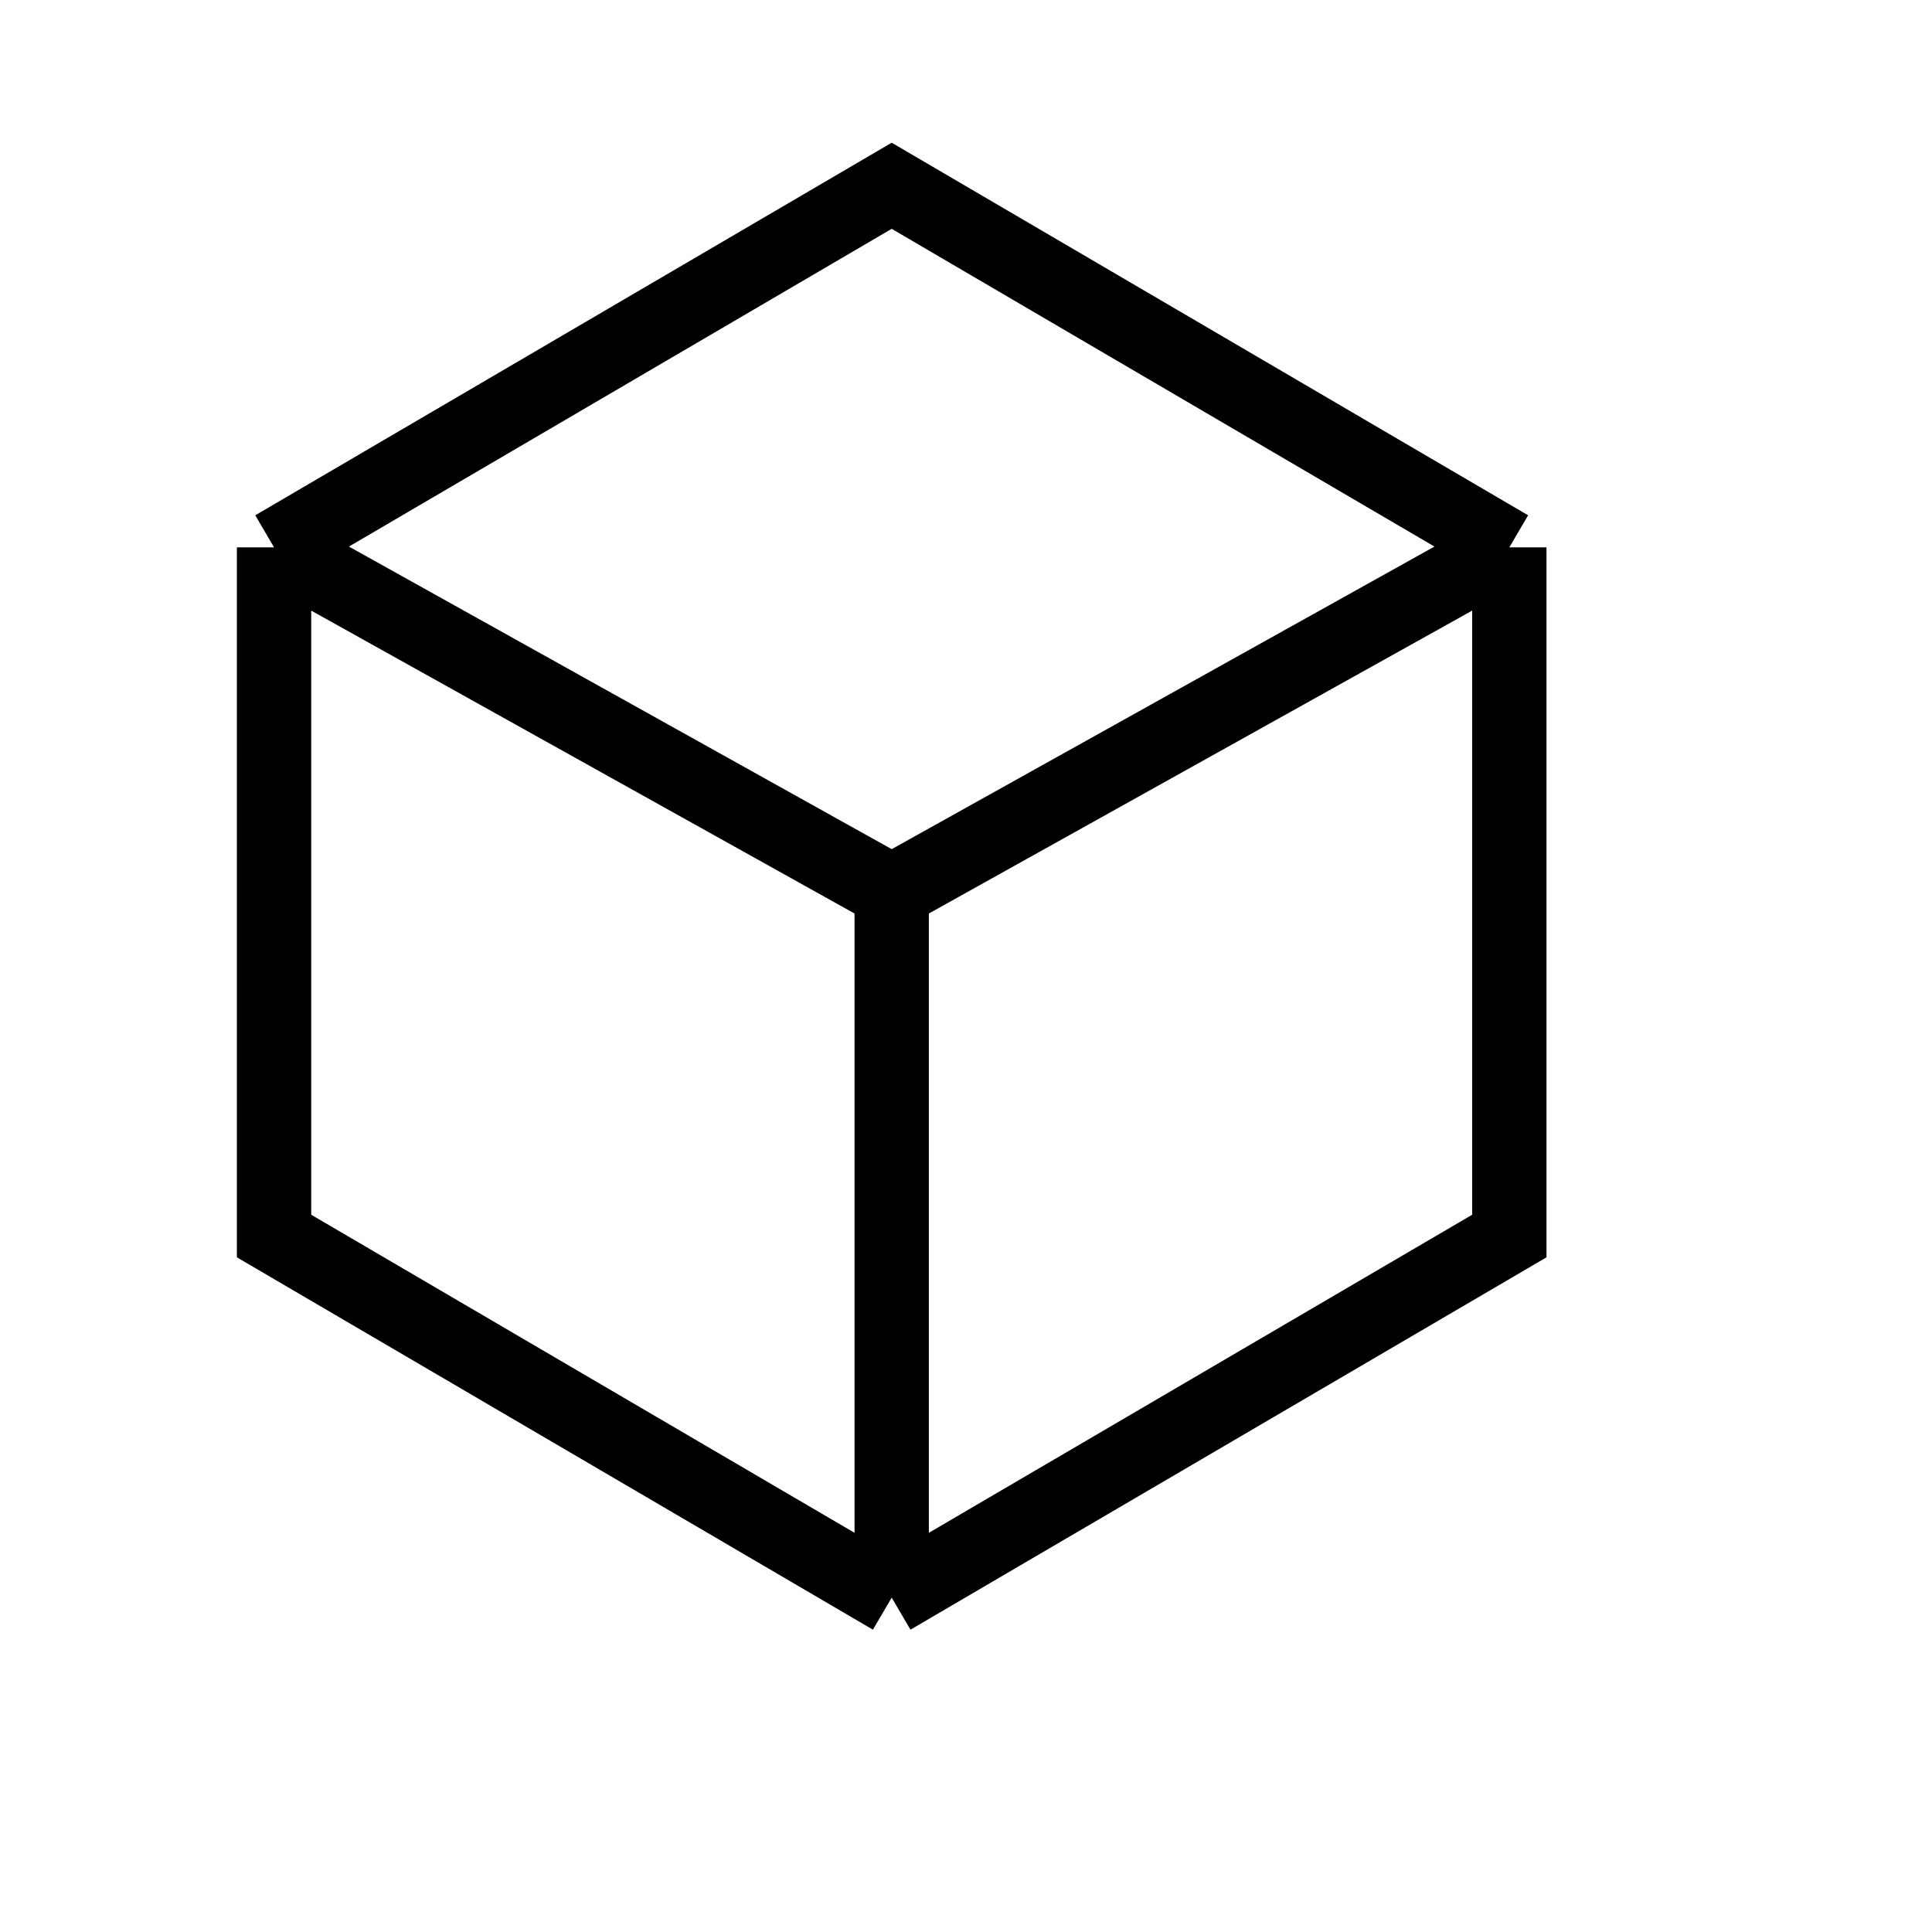 <svg width="26" height="26" viewBox="0 0 26 26" fill="none" xmlns="http://www.w3.org/2000/svg">
<path d="M3.688 7.366V16.634L12 21.5M3.688 7.366L12 12M3.688 7.366L12 2.5L20.312 7.366M12 21.5V12M12 21.5L20.312 16.634V7.366M12 12L20.312 7.366" stroke="black"/>
</svg>
